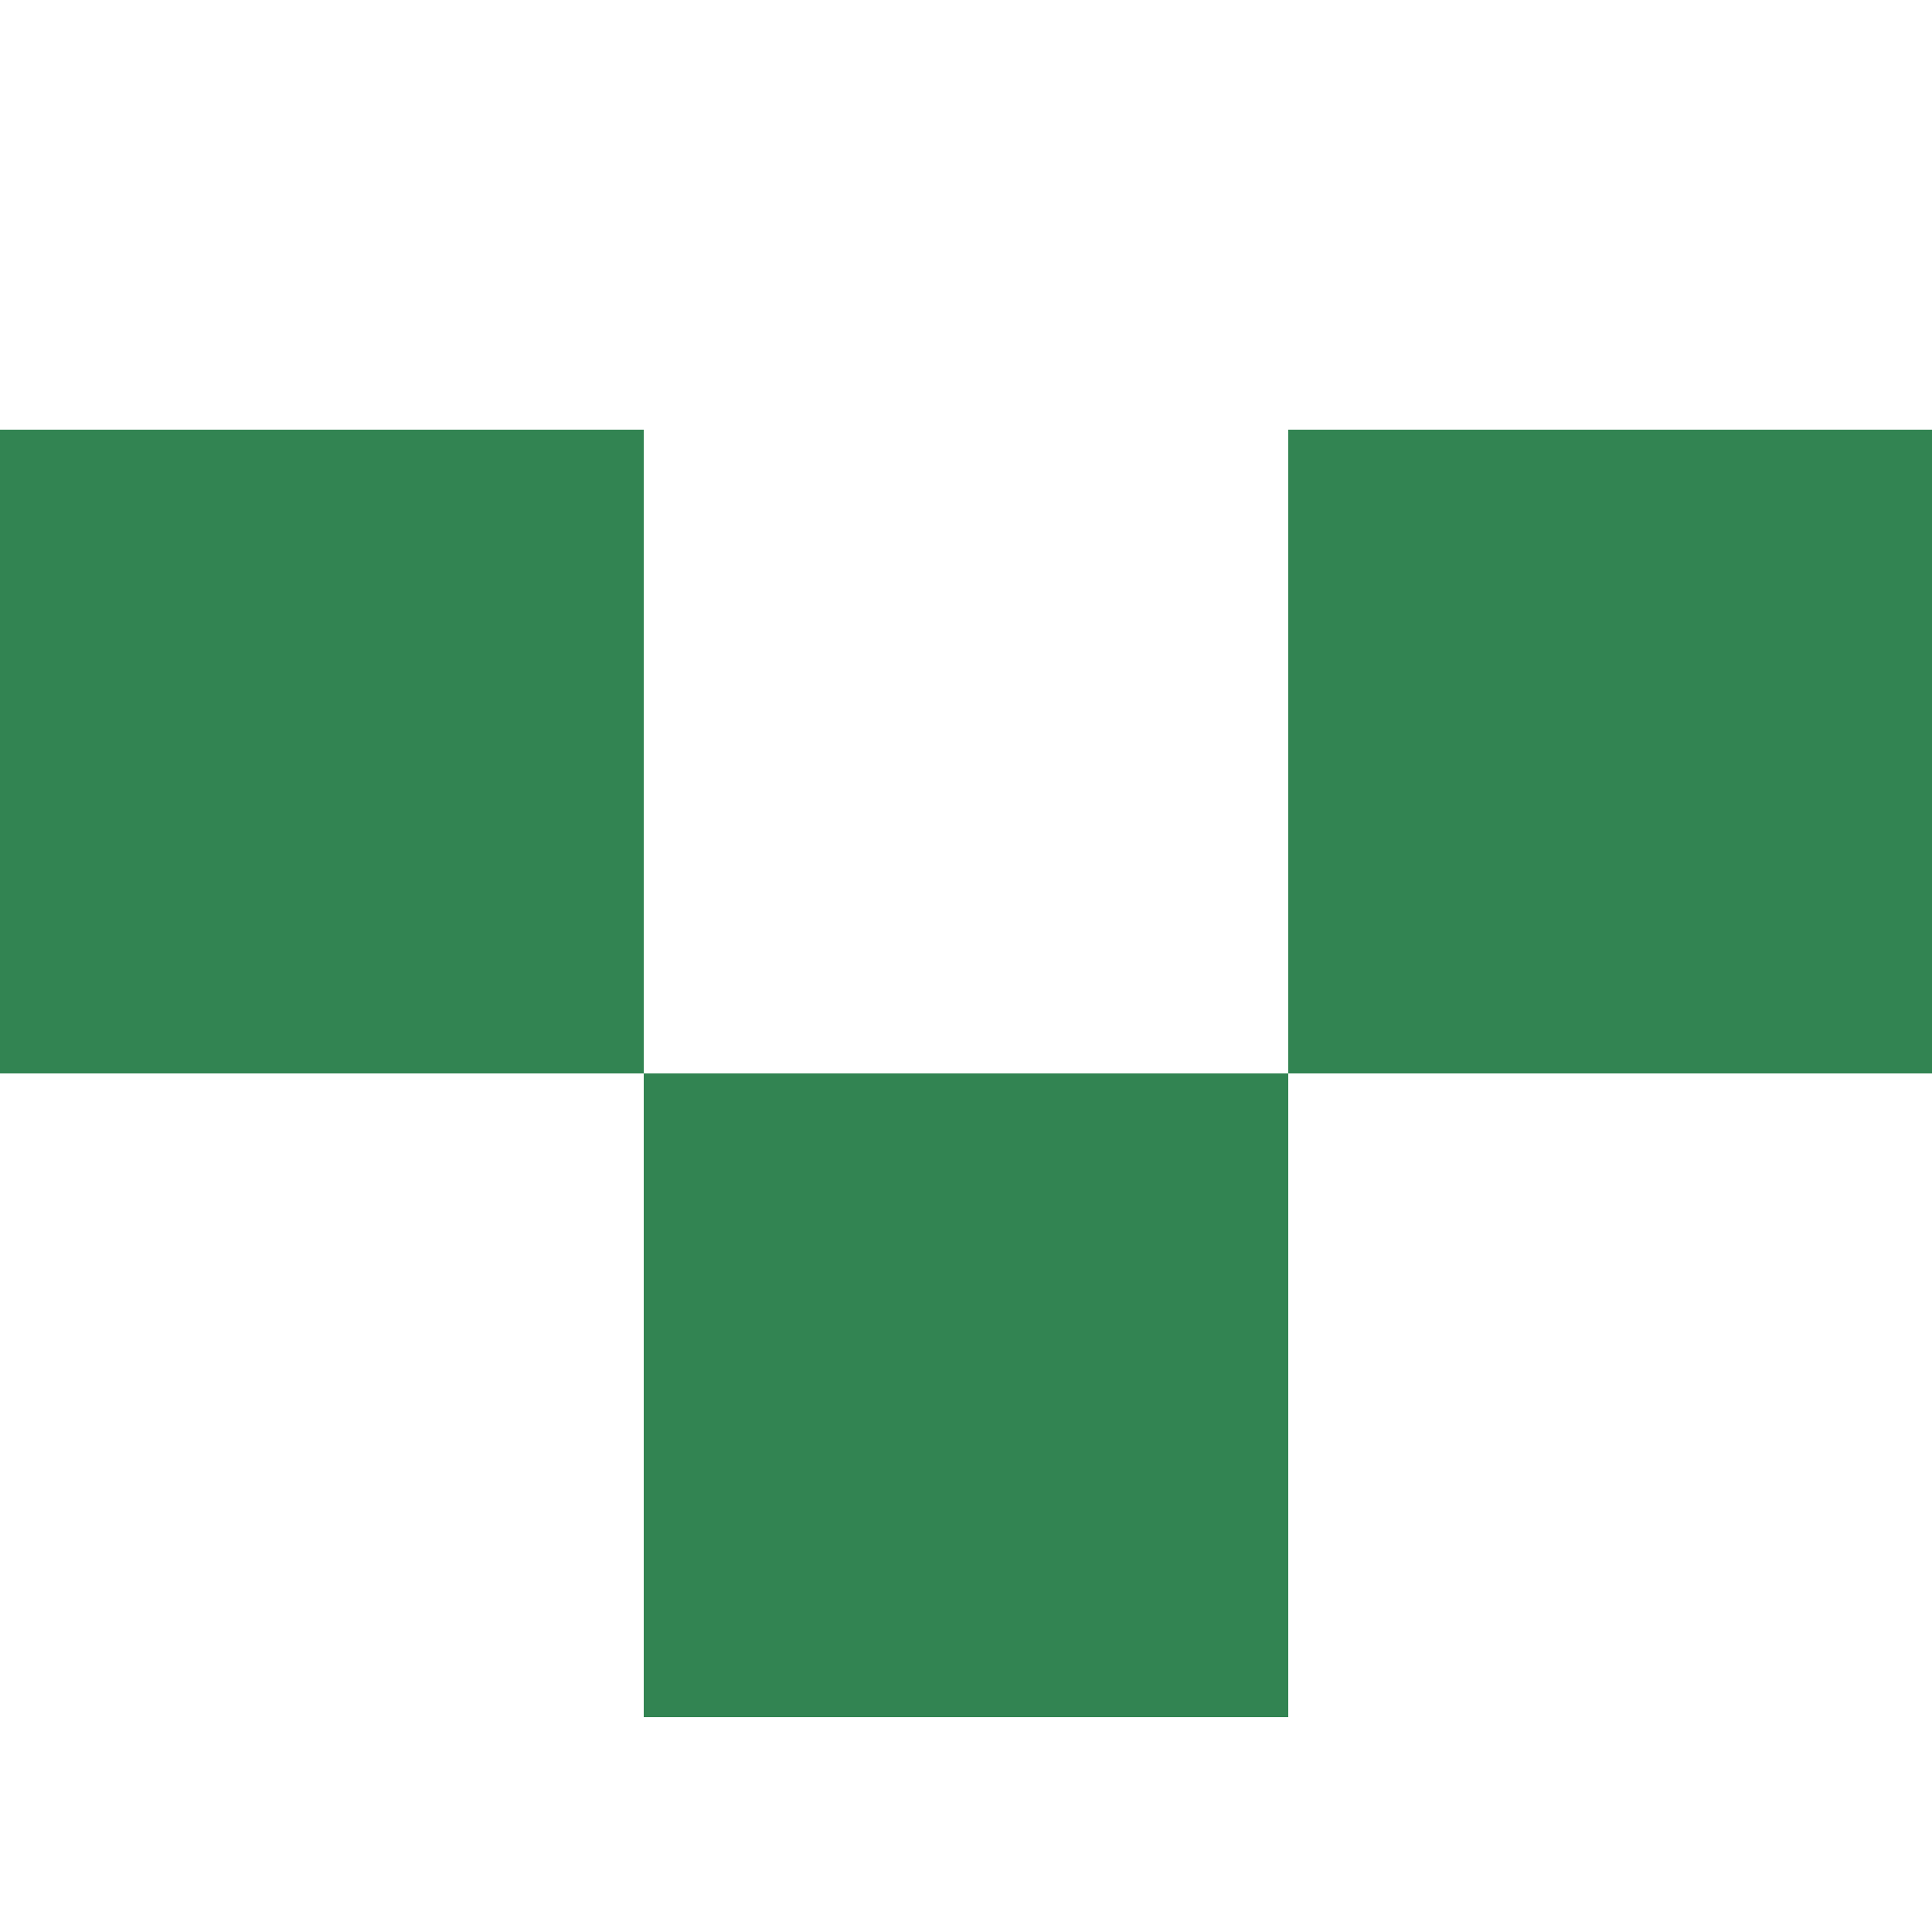 <svg height="90" shape-rendering="crispEdges" width="90" xmlns="http://www.w3.org/2000/svg"><g fill="#328452"><path d="m0 20h10v10h-10z"/><path d="m10 20h10v10h-10z"/><path d="m20 20h10v10h-10z"/><path d="m60 20h10v10h-10z"/><path d="m70 20h10v10h-10z"/><path d="m80 20h10v10h-10z"/><path d="m0 30h10v10h-10z"/><path d="m10 30h10v10h-10z"/><path d="m20 30h10v10h-10z"/><path d="m60 30h10v10h-10z"/><path d="m70 30h10v10h-10z"/><path d="m80 30h10v10h-10z"/><path d="m0 40h10v10h-10z"/><path d="m10 40h10v10h-10z"/><path d="m20 40h10v10h-10z"/><path d="m60 40h10v10h-10z"/><path d="m70 40h10v10h-10z"/><path d="m80 40h10v10h-10z"/><path d="m30 50h10v10h-10z"/><path d="m40 50h10v10h-10z"/><path d="m50 50h10v10h-10z"/><path d="m30 60h10v10h-10z"/><path d="m40 60h10v10h-10z"/><path d="m50 60h10v10h-10z"/><path d="m30 70h10v10h-10z"/><path d="m40 70h10v10h-10z"/><path d="m50 70h10v10h-10z"/></g></svg>